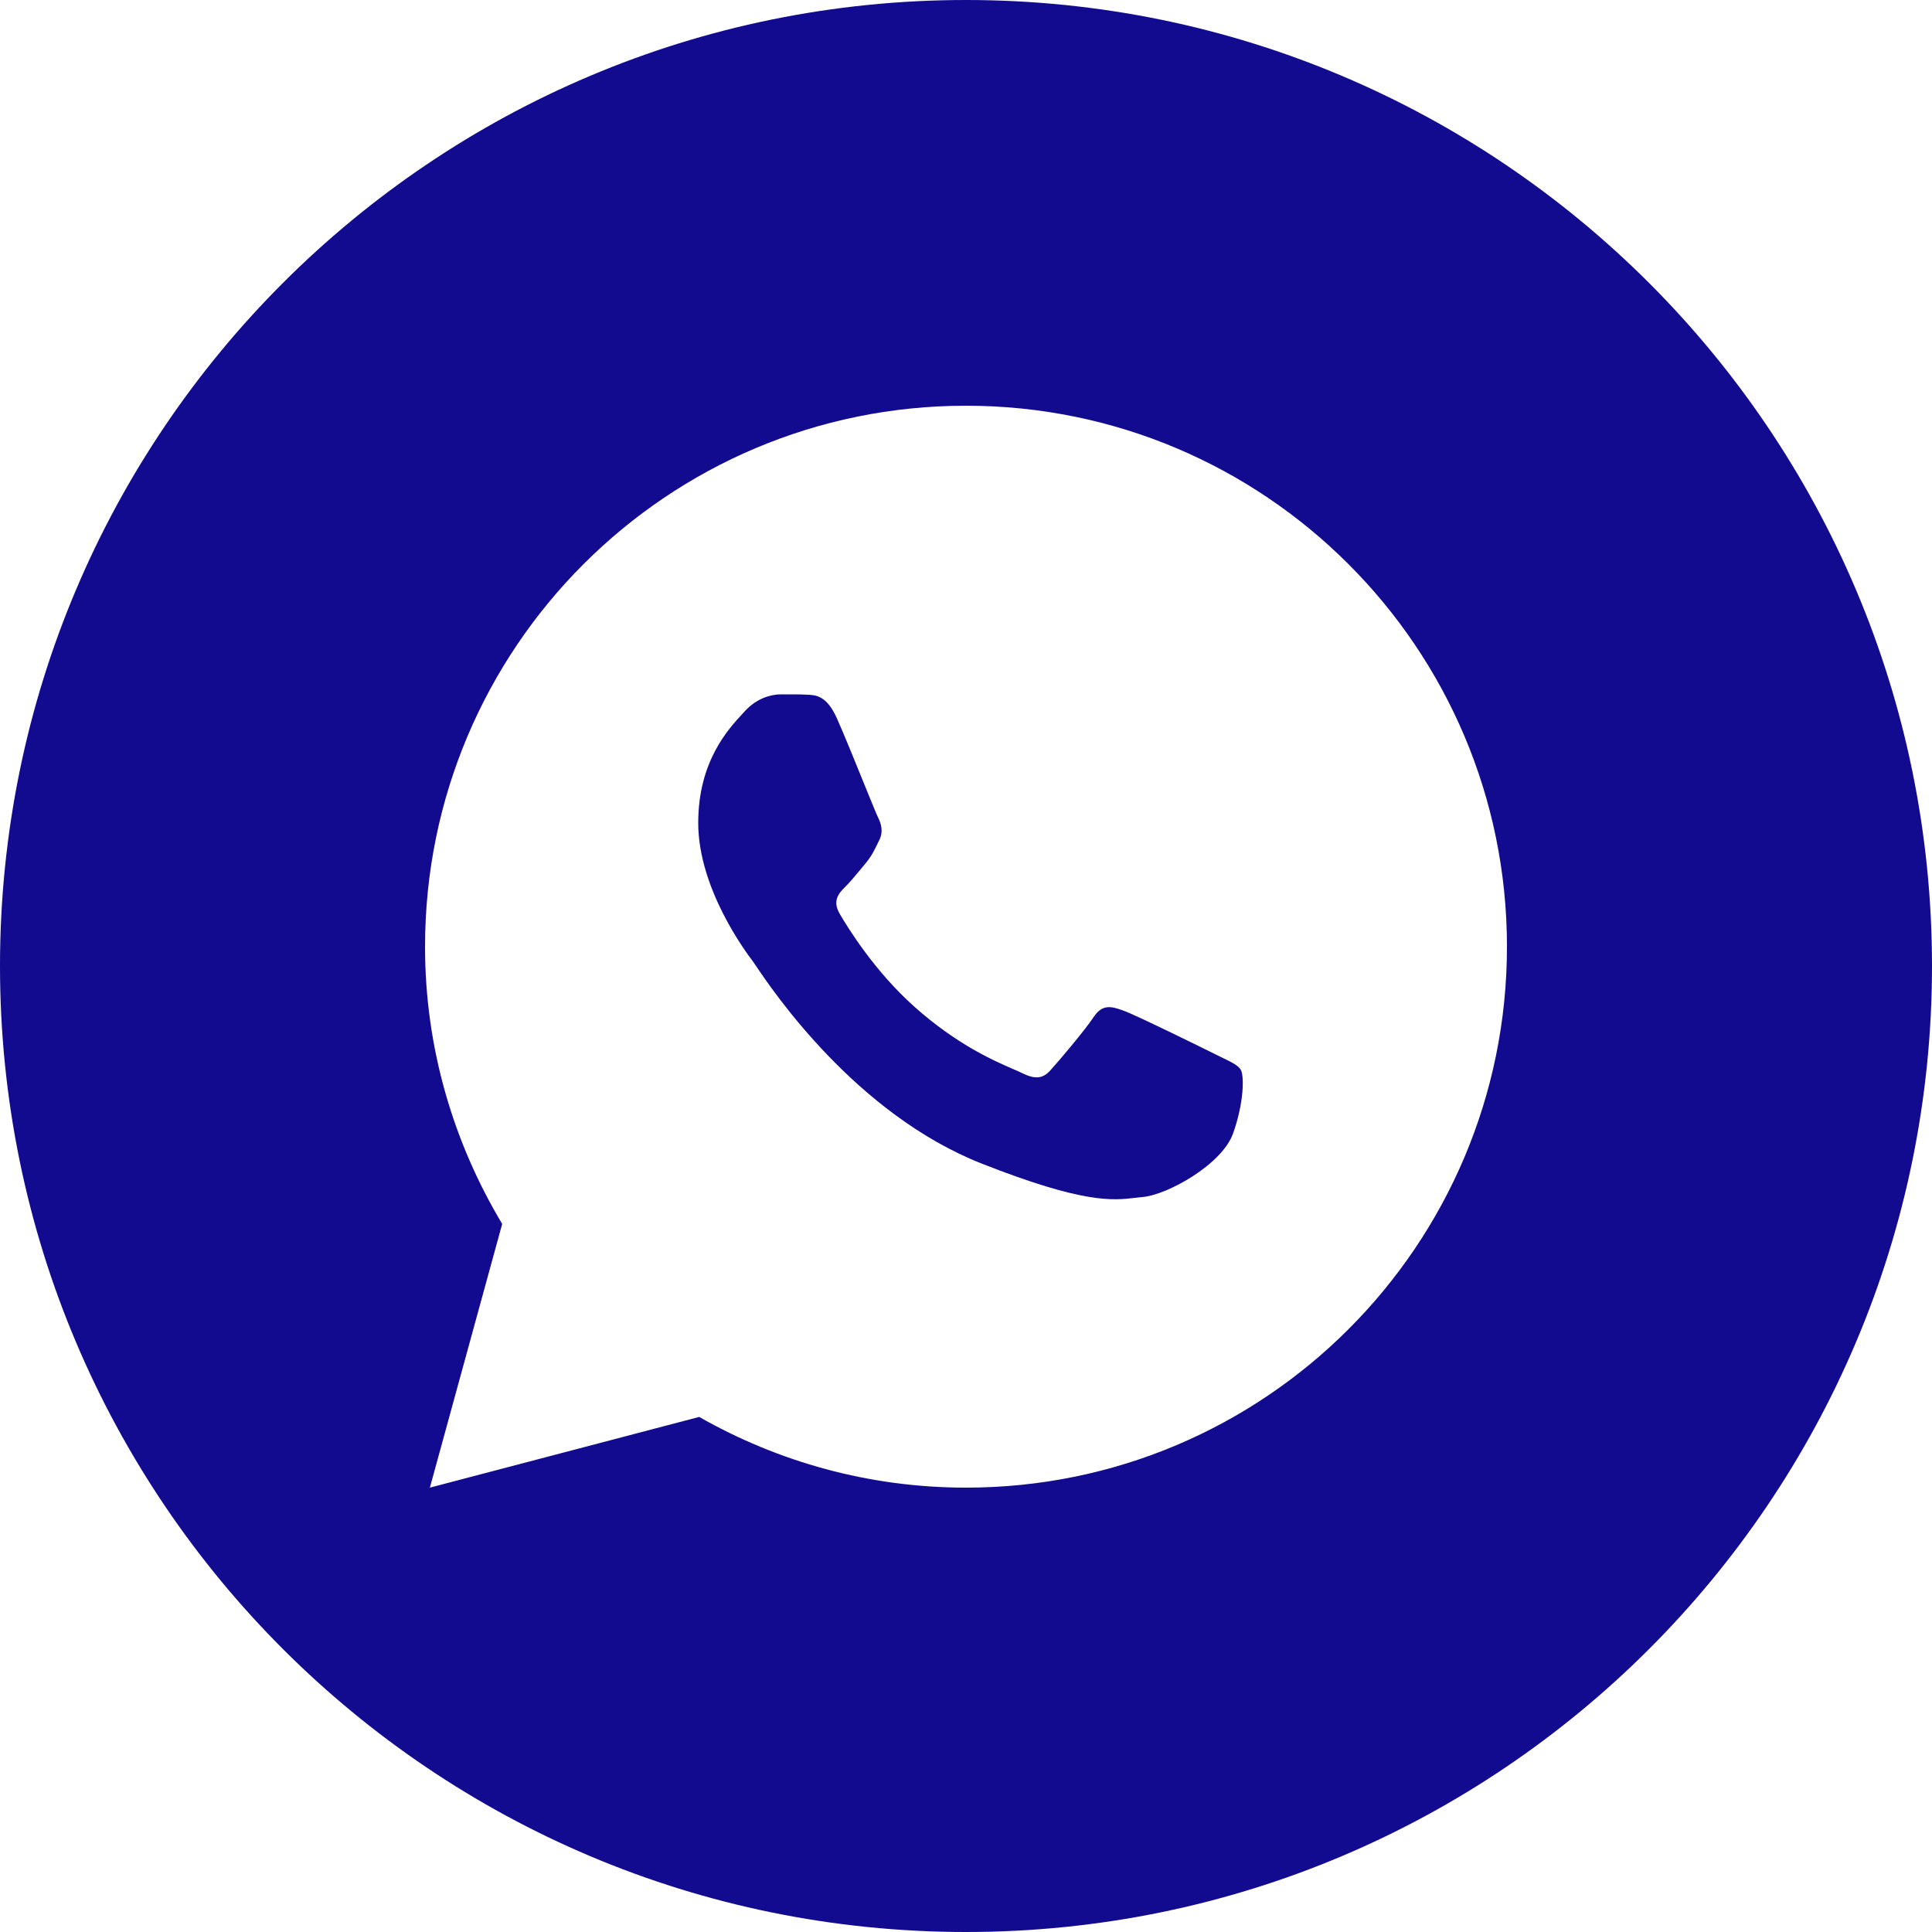 <?xml version="1.0" encoding="UTF-8"?> <svg xmlns="http://www.w3.org/2000/svg" width="30" height="30" viewBox="0 0 30 30" fill="none"> <path fill-rule="evenodd" clip-rule="evenodd" d="M30 15C30 23.284 23.284 30 15 30C6.716 30 0 23.284 0 15C0 6.716 6.716 0 15 0C23.284 0 30 6.716 30 15ZM6.6 14.7C6.6 10.061 10.361 6.3 15 6.3C19.639 6.3 23.4 10.061 23.4 14.7C23.4 19.339 19.639 23.1 15 23.1C13.492 23.1 12.081 22.698 10.857 22.002L6.675 23.1L7.798 19.005C7.043 17.745 6.6 16.276 6.6 14.7ZM12.168 10.782C12.153 10.782 12.139 10.782 12.125 10.782C11.985 10.782 11.76 10.833 11.568 11.041C11.555 11.056 11.54 11.072 11.524 11.089C11.308 11.323 10.842 11.824 10.842 12.778C10.842 13.8 11.586 14.79 11.69 14.927C11.698 14.937 11.712 14.959 11.733 14.99C11.997 15.382 13.287 17.297 15.246 18.069C16.834 18.694 17.279 18.641 17.634 18.599C17.671 18.595 17.707 18.59 17.744 18.587C18.125 18.554 18.974 18.085 19.147 17.6C19.32 17.114 19.32 16.698 19.266 16.61C19.223 16.542 19.127 16.495 18.982 16.425C18.947 16.408 18.909 16.39 18.868 16.369C18.659 16.265 17.636 15.761 17.445 15.693C17.256 15.624 17.116 15.588 16.98 15.796C16.84 16.005 16.443 16.474 16.319 16.61C16.199 16.75 16.078 16.766 15.87 16.662C15.835 16.645 15.789 16.625 15.731 16.6C15.438 16.473 14.86 16.223 14.196 15.63C13.578 15.079 13.16 14.398 13.039 14.19C12.919 13.982 13.027 13.868 13.131 13.764C13.194 13.703 13.267 13.615 13.339 13.528C13.374 13.485 13.41 13.442 13.444 13.402C13.533 13.293 13.571 13.214 13.626 13.101C13.634 13.086 13.641 13.07 13.649 13.054C13.721 12.917 13.685 12.794 13.633 12.69C13.611 12.647 13.53 12.446 13.428 12.196C13.284 11.841 13.1 11.387 12.992 11.147C12.835 10.802 12.672 10.791 12.523 10.787C12.414 10.781 12.291 10.782 12.168 10.782Z" fill="#120A8F"></path> </svg> 